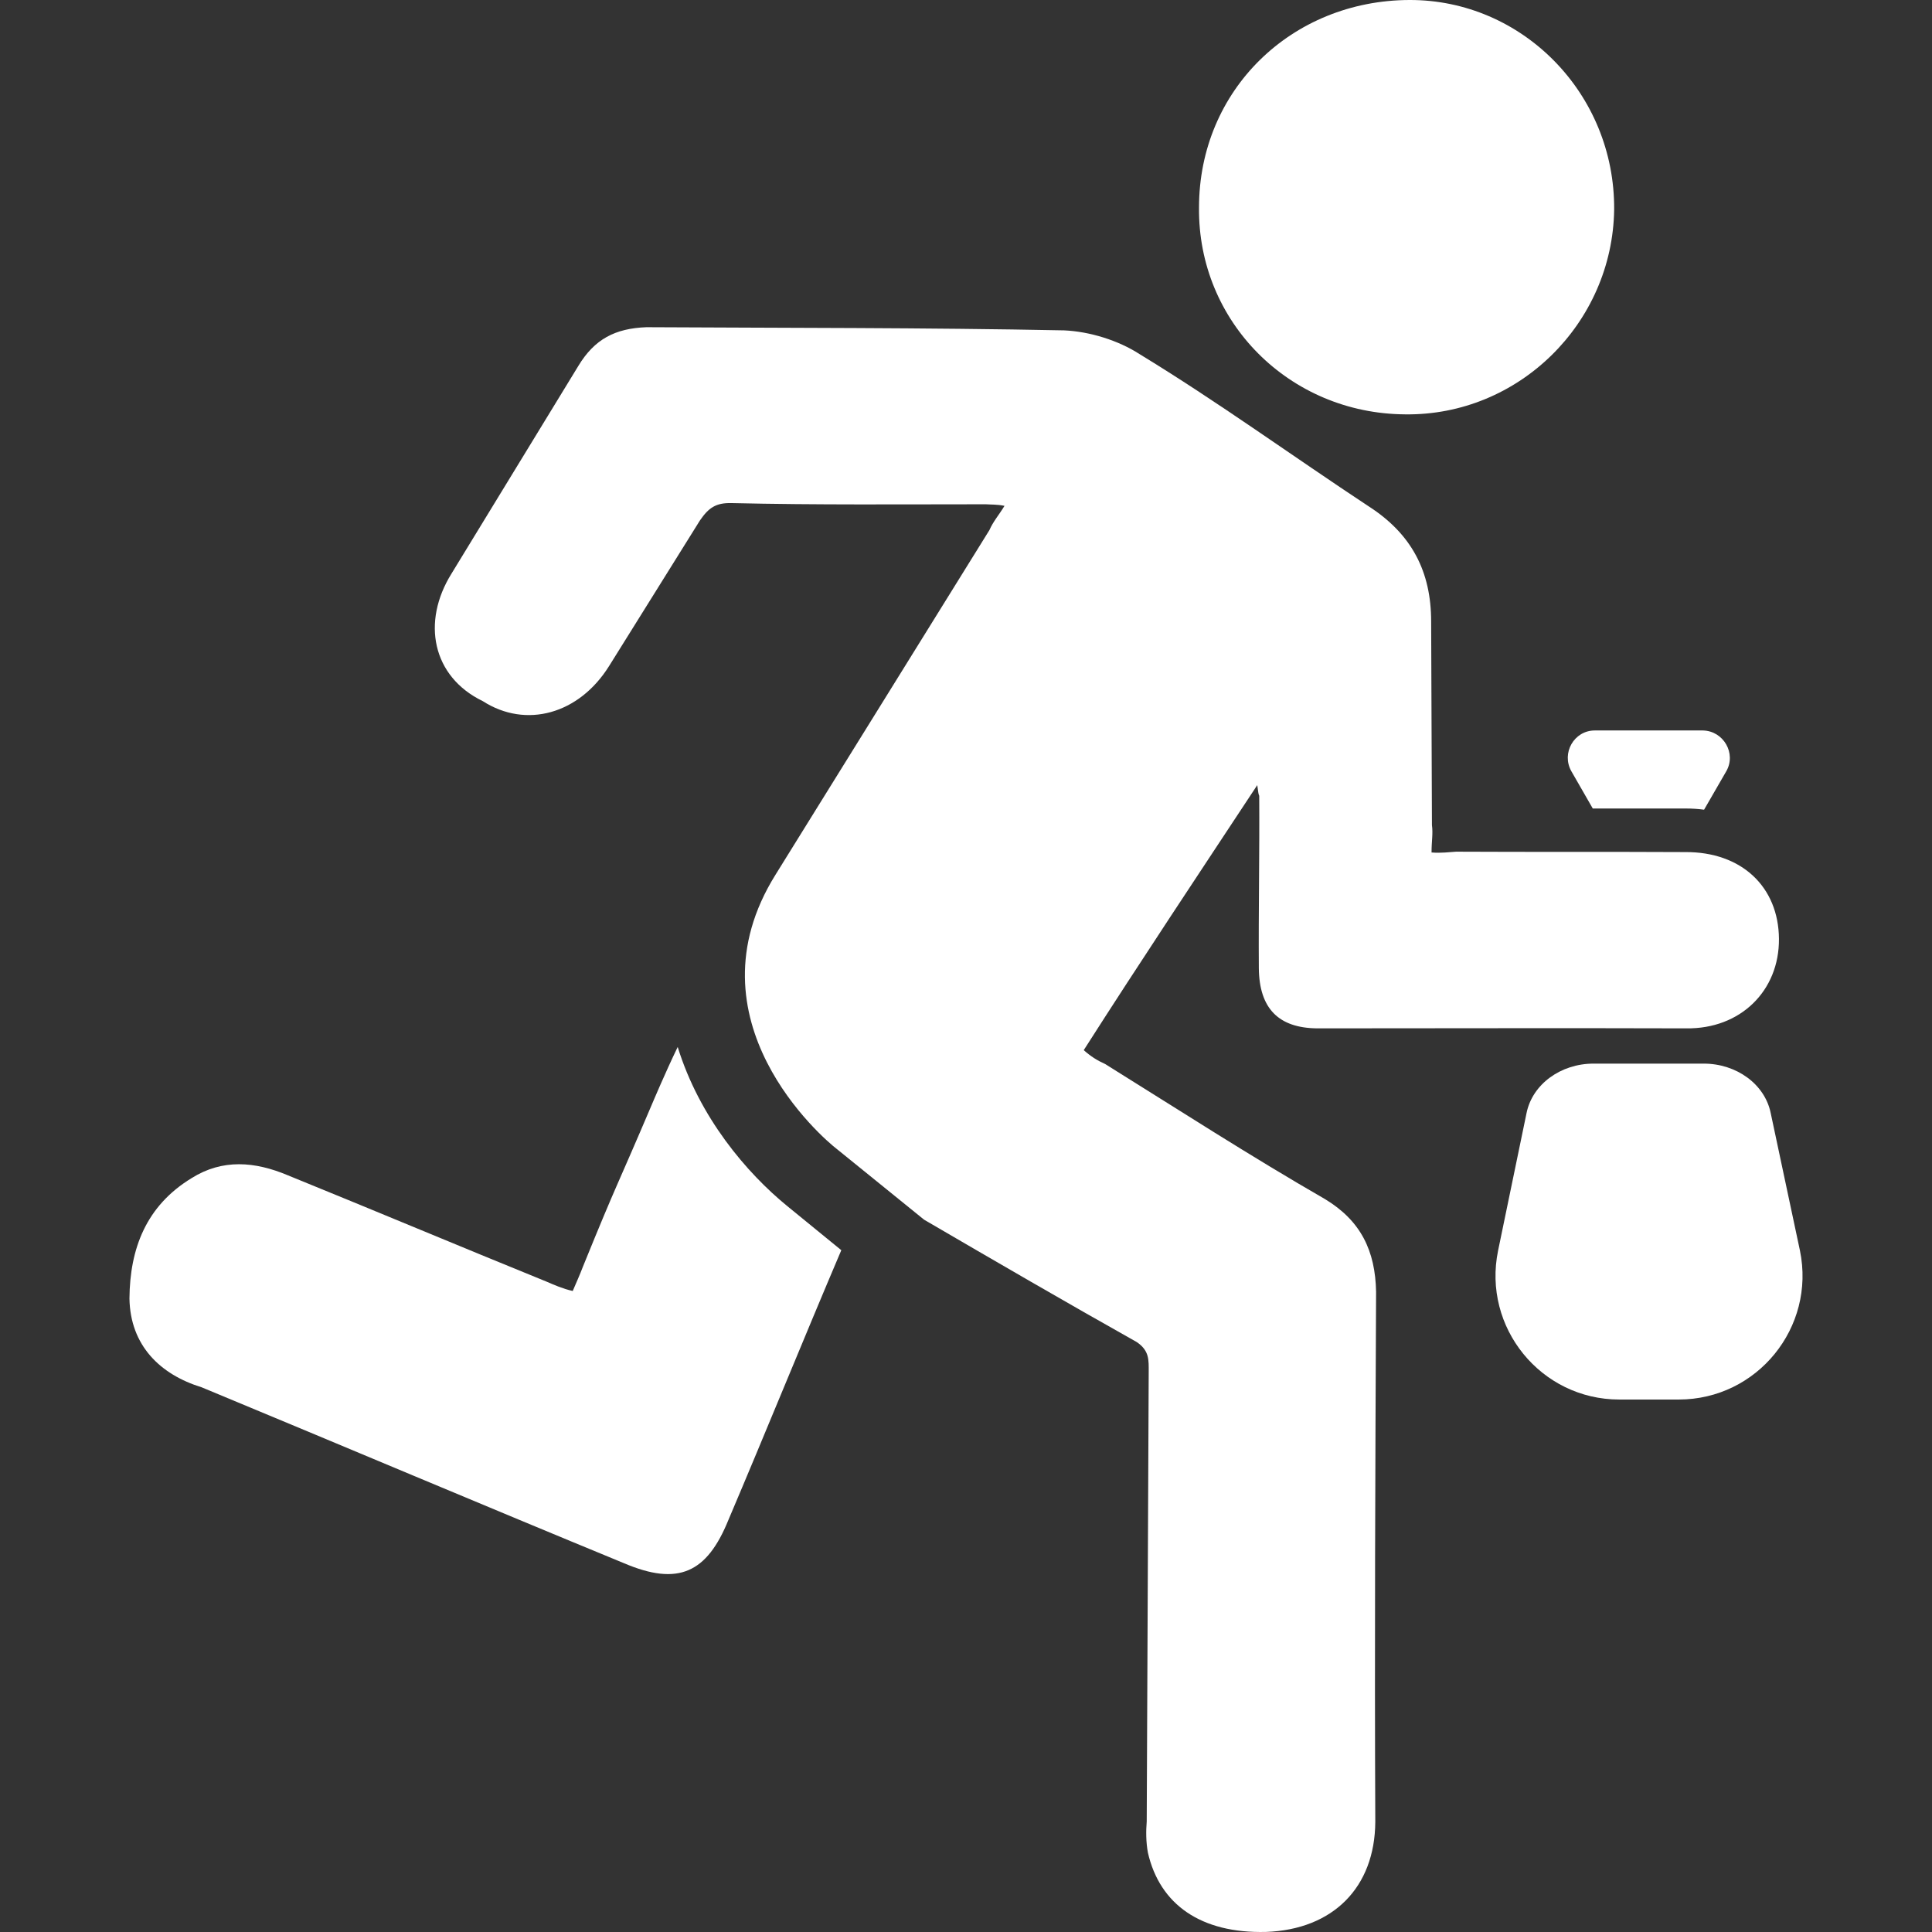 <?xml version="1.0"?>
<svg xmlns="http://www.w3.org/2000/svg" xmlns:xlink="http://www.w3.org/1999/xlink" version="1.1" id="Capa_1" x="0px" y="0px" viewBox="0 0 487.716 487.716" style="enable-background:new 0 0 487.716 487.716;" xml:space="preserve" width="512px" height="512px"><rect x="0" y="0" width="487.716" height="487.716" fill="#333333" stroke="none"/><g transform="matrix(-1 0 0 1 487.716 0)"><g>
	<g>
		<path d="M51.936,194.7l5.6,9.7c1.5-0.2,3-0.3,4.6-0.3c5.9,0,11.7,0,17.5,0h6l5.4-9.4c2.6-4.6-0.7-10.3-5.9-10.3h-27.3    C52.636,184.5,49.336,190.2,51.936,194.7z" data-original="#000000" class="active-path" data-old_color="#000000" fill="#FFFFFF"/>
		<path d="M330.236,394.6c35.7-14.7,70.9-29.6,106.6-44.4c10.4-3.2,18-10.5,18.2-22.4c-0.1-12.6-4.2-23.4-15.7-30.4    c-7.8-4.9-16-4.2-24.3-0.7c-21.9,8.9-43.3,17.9-65.2,26.8c-2.1,0.9-4.1,1.8-6.7,2.4c-0.9-2.1-1.8-4.1-2.6-6.2    c-8.9-21.9-8.2-19.3-17.3-40.7c-0.3-0.7-3.5-8.3-6.6-14.7c-5.5,17.8-17.4,31.8-27.7,40.2l-13.6,11.1c9.7,22.8,19.1,46,28.5,68.1    C309.236,397,316.436,400.5,330.236,394.6z" data-original="#000000" class="active-path" data-old_color="#000000" fill="#FFFFFF"/>
		<path d="M85.436,268.5h-6.4h-15h-6.4c-8.3,0-15.4,5.2-16.9,12.4l-7.4,34.8c-4,19.4,10.8,37.6,30.6,37.6h15    c19.8,0,34.6-18.2,30.6-37.6l-7.2-34.8C100.836,273.7,93.736,268.5,85.436,268.5z" data-original="#000000" class="active-path" data-old_color="#000000" fill="#FFFFFF"/>
		<path d="M200.736,338.8c17.8-10,35.7-20.4,53.7-30.9l22.1-17.9c3.4-2.6,38.3-32.5,15.4-69.2c-18-29-36-58-54-87    c-0.9-2.1-2.4-3.8-3.8-6.1c1.9-0.4,3.5-0.3,4.7-0.4c21.2,0,42.8,0.2,64.2-0.3c4-0.1,5.8,1.2,8,4.4c7.6,12.2,15.3,24.5,22.9,36.7    s21,15.9,31.9,8.9c12.8-6.2,15.5-20,7.9-32.2c-10.7-17.5-21.3-34.9-32-52.4c-4.1-6.8-9.3-9.5-17.2-9.8    c-34.9,0.2-70.4,0.1-105.5,0.8c-6.4,0.3-13.6,2.5-19,6c-19.7,12-38.4,25.6-57.8,38.4c-10.9,7-15.8,16.5-15.8,29.1    c-0.1,17.1-0.1,34.2-0.2,51.4c-0.3,2.2,0.1,4,0.1,6.9c-2.4,0.2-4.5-0.1-6.2-0.2c-19.5,0.1-38.3,0-57.8,0.1    c-14.3-0.1-23.6,8.8-23.7,21.9s9.7,22.8,23.4,22.6c30.9-0.1,62.3,0,93.2,0c9.7-0.1,14.6-5,14.7-15.2c0.1-14.3-0.2-29.2-0.1-43.5    c0.2-0.5,0.2-0.5,0.5-2.7c14.9,22.6,29.5,44.5,43.8,66.9c-1.8,1.6-3.4,2.6-5.4,3.5c-18.3,11.4-36.9,23.4-55.5,34.1    c-9.1,5.5-12.7,13.1-12.9,23.4c0.2,44.7,0.4,89.4,0.2,133.8c0.1,16.6,10.7,27.2,27.6,27.8c16.4,0.4,26.8-6.9,29.8-20    c0.5-2.7,0.5-5.5,0.3-7.9c-0.2-37.8-0.3-75.6-0.5-113.4C197.736,343.3,197.536,341,200.736,338.8z" data-original="#000000" class="active-path" data-old_color="#000000" fill="#FFFFFF"/>
		<path d="M80.236,52.9c0.4,28.7,24.1,52.1,52.8,51.7c29.2-0.2,52.3-23.4,52-52.2c0-29.7-23.4-52.3-53.1-52.4    C103.436-0.1,80.036,23.6,80.236,52.9z" data-original="#000000" class="active-path" data-old_color="#000000" fill="#FFFFFF"/>
	</g>
</g></g> </svg>
